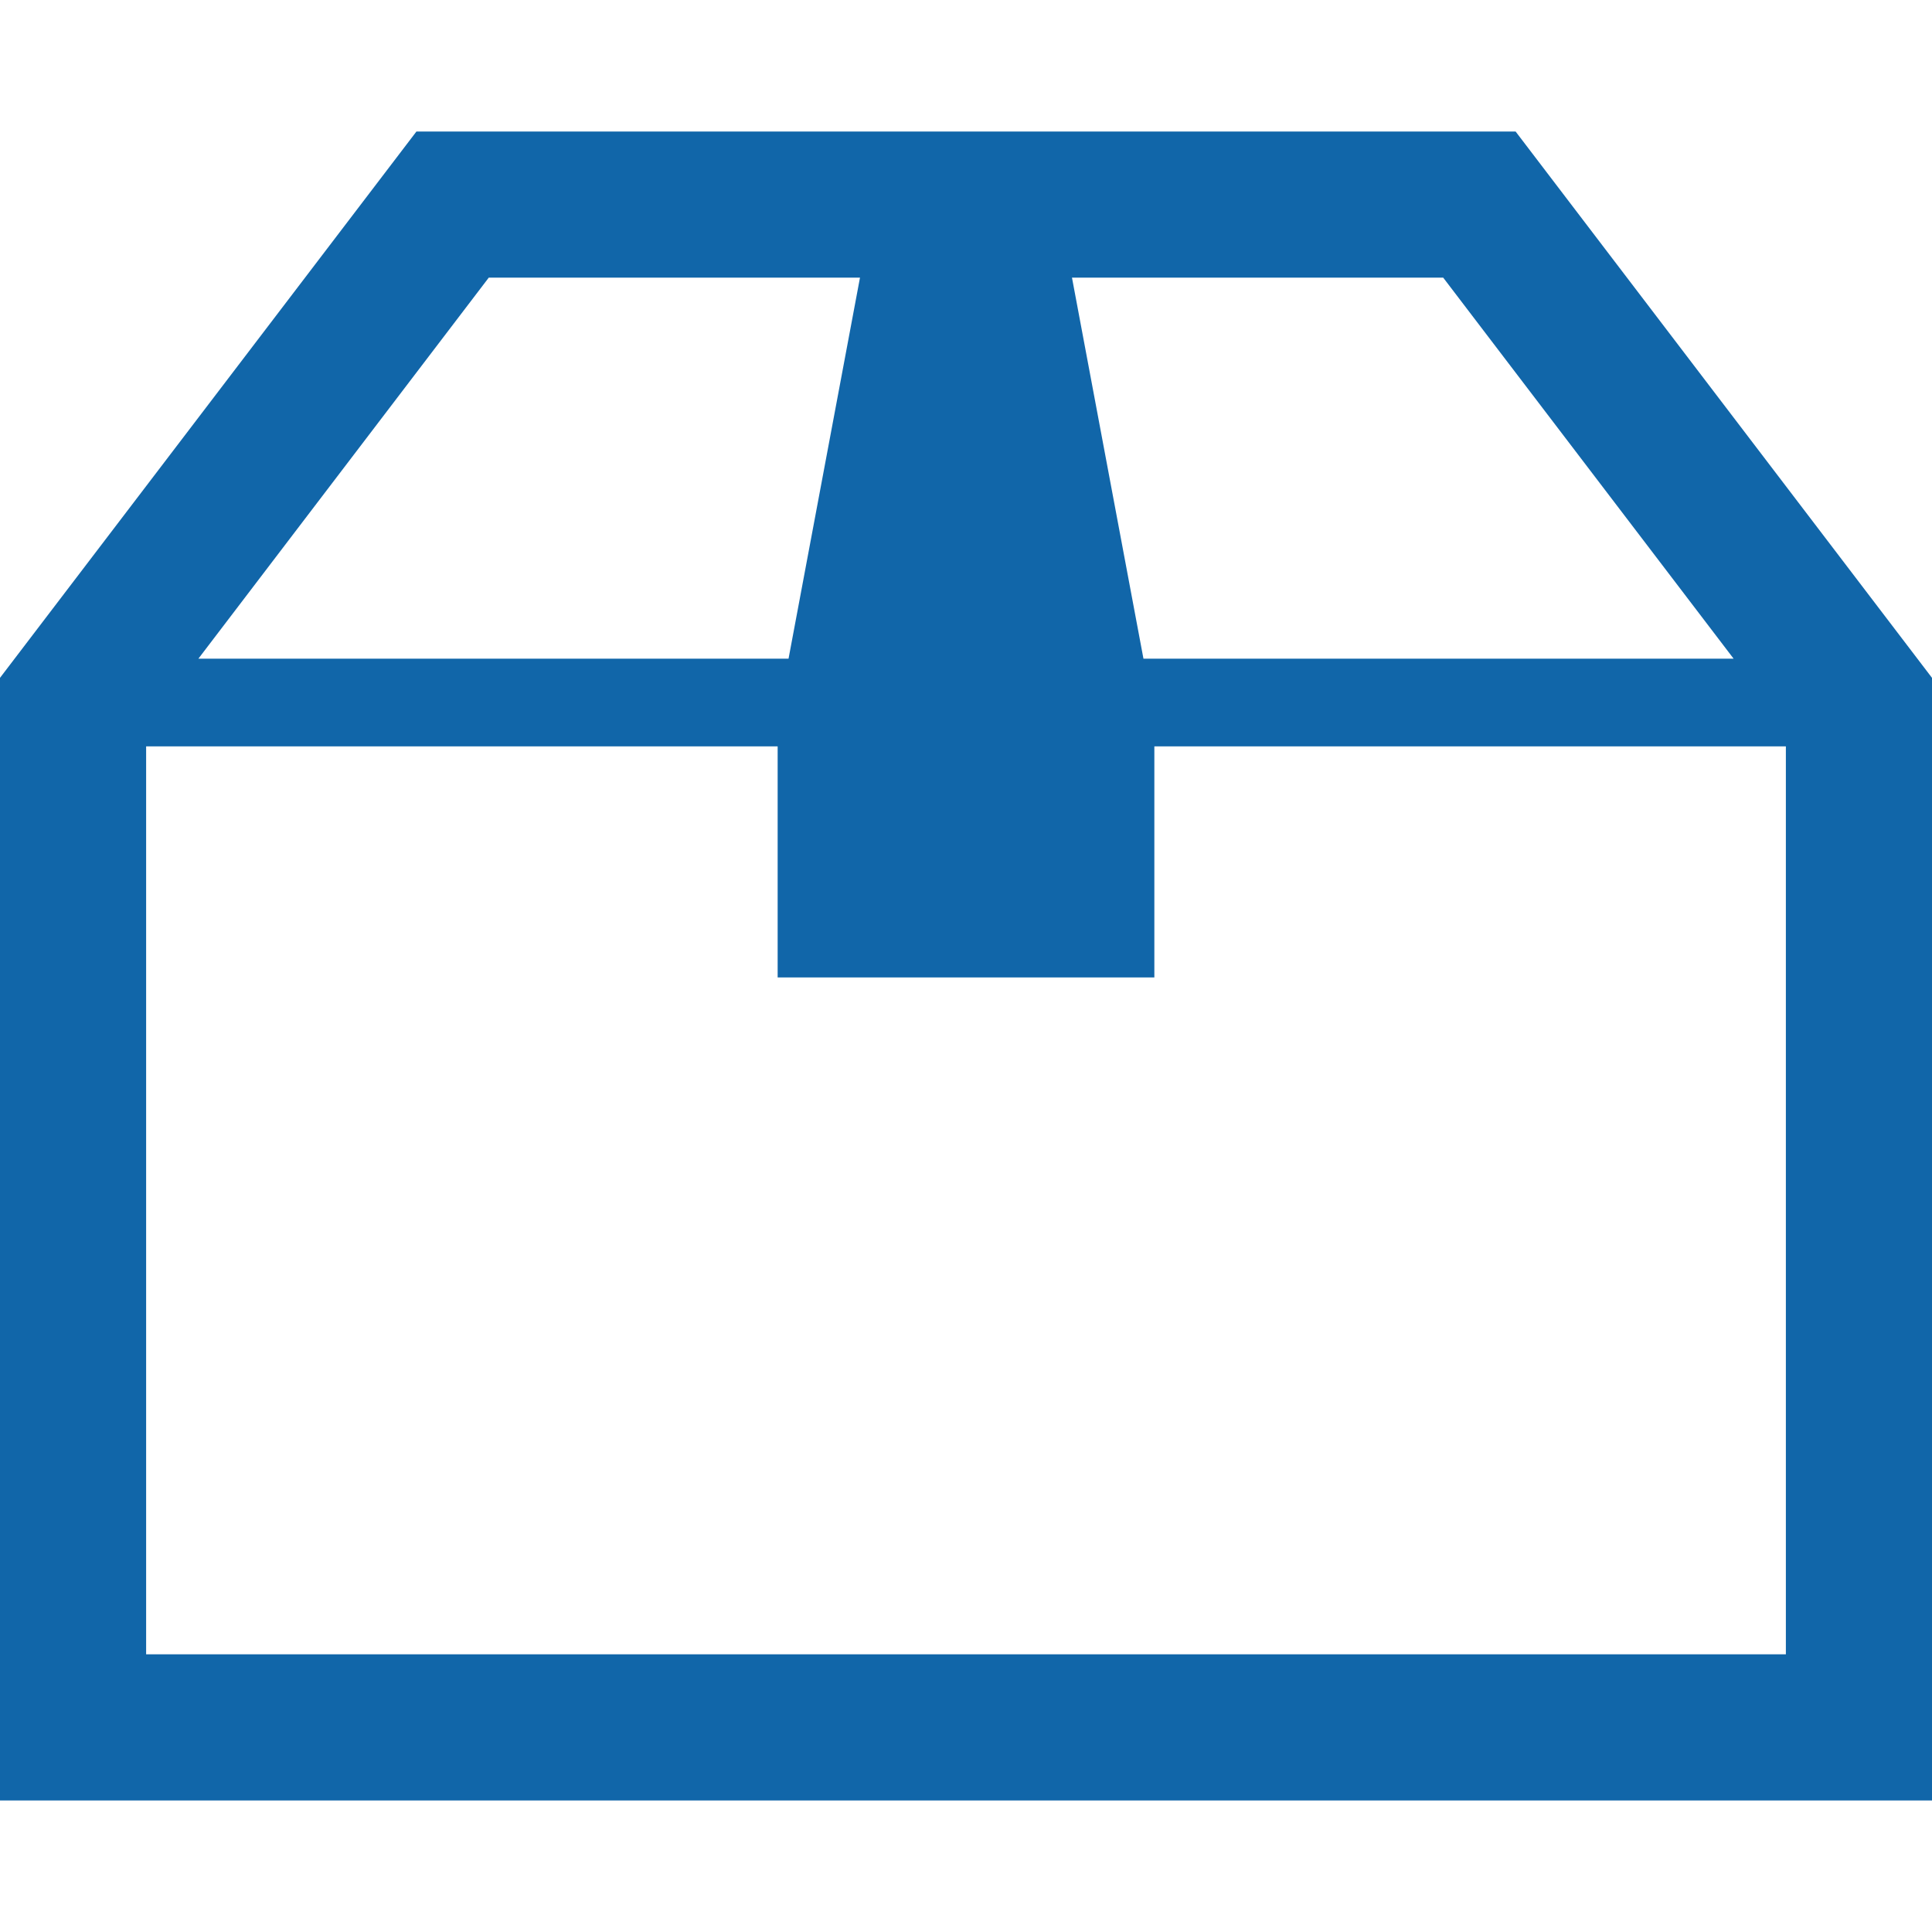 <svg width="55" height="55" viewBox="0 0 55 55" fill="none" xmlns="http://www.w3.org/2000/svg">
<path d="M43.146 3.744H30.127H24.872H11.855L0 19.297V20V51.256H55V19.297L43.146 3.744ZM41.085 7.904L49.353 18.752H32.786H32.552L30.517 7.904H41.085ZM13.914 7.904H24.482L22.448 18.752H22.214H5.647L13.914 7.904ZM50.84 47.095H4.16V21.248H22.138V27.826H32.862V21.248H50.84V47.095H50.84Z" fill="#1166A9"/>
</svg>
